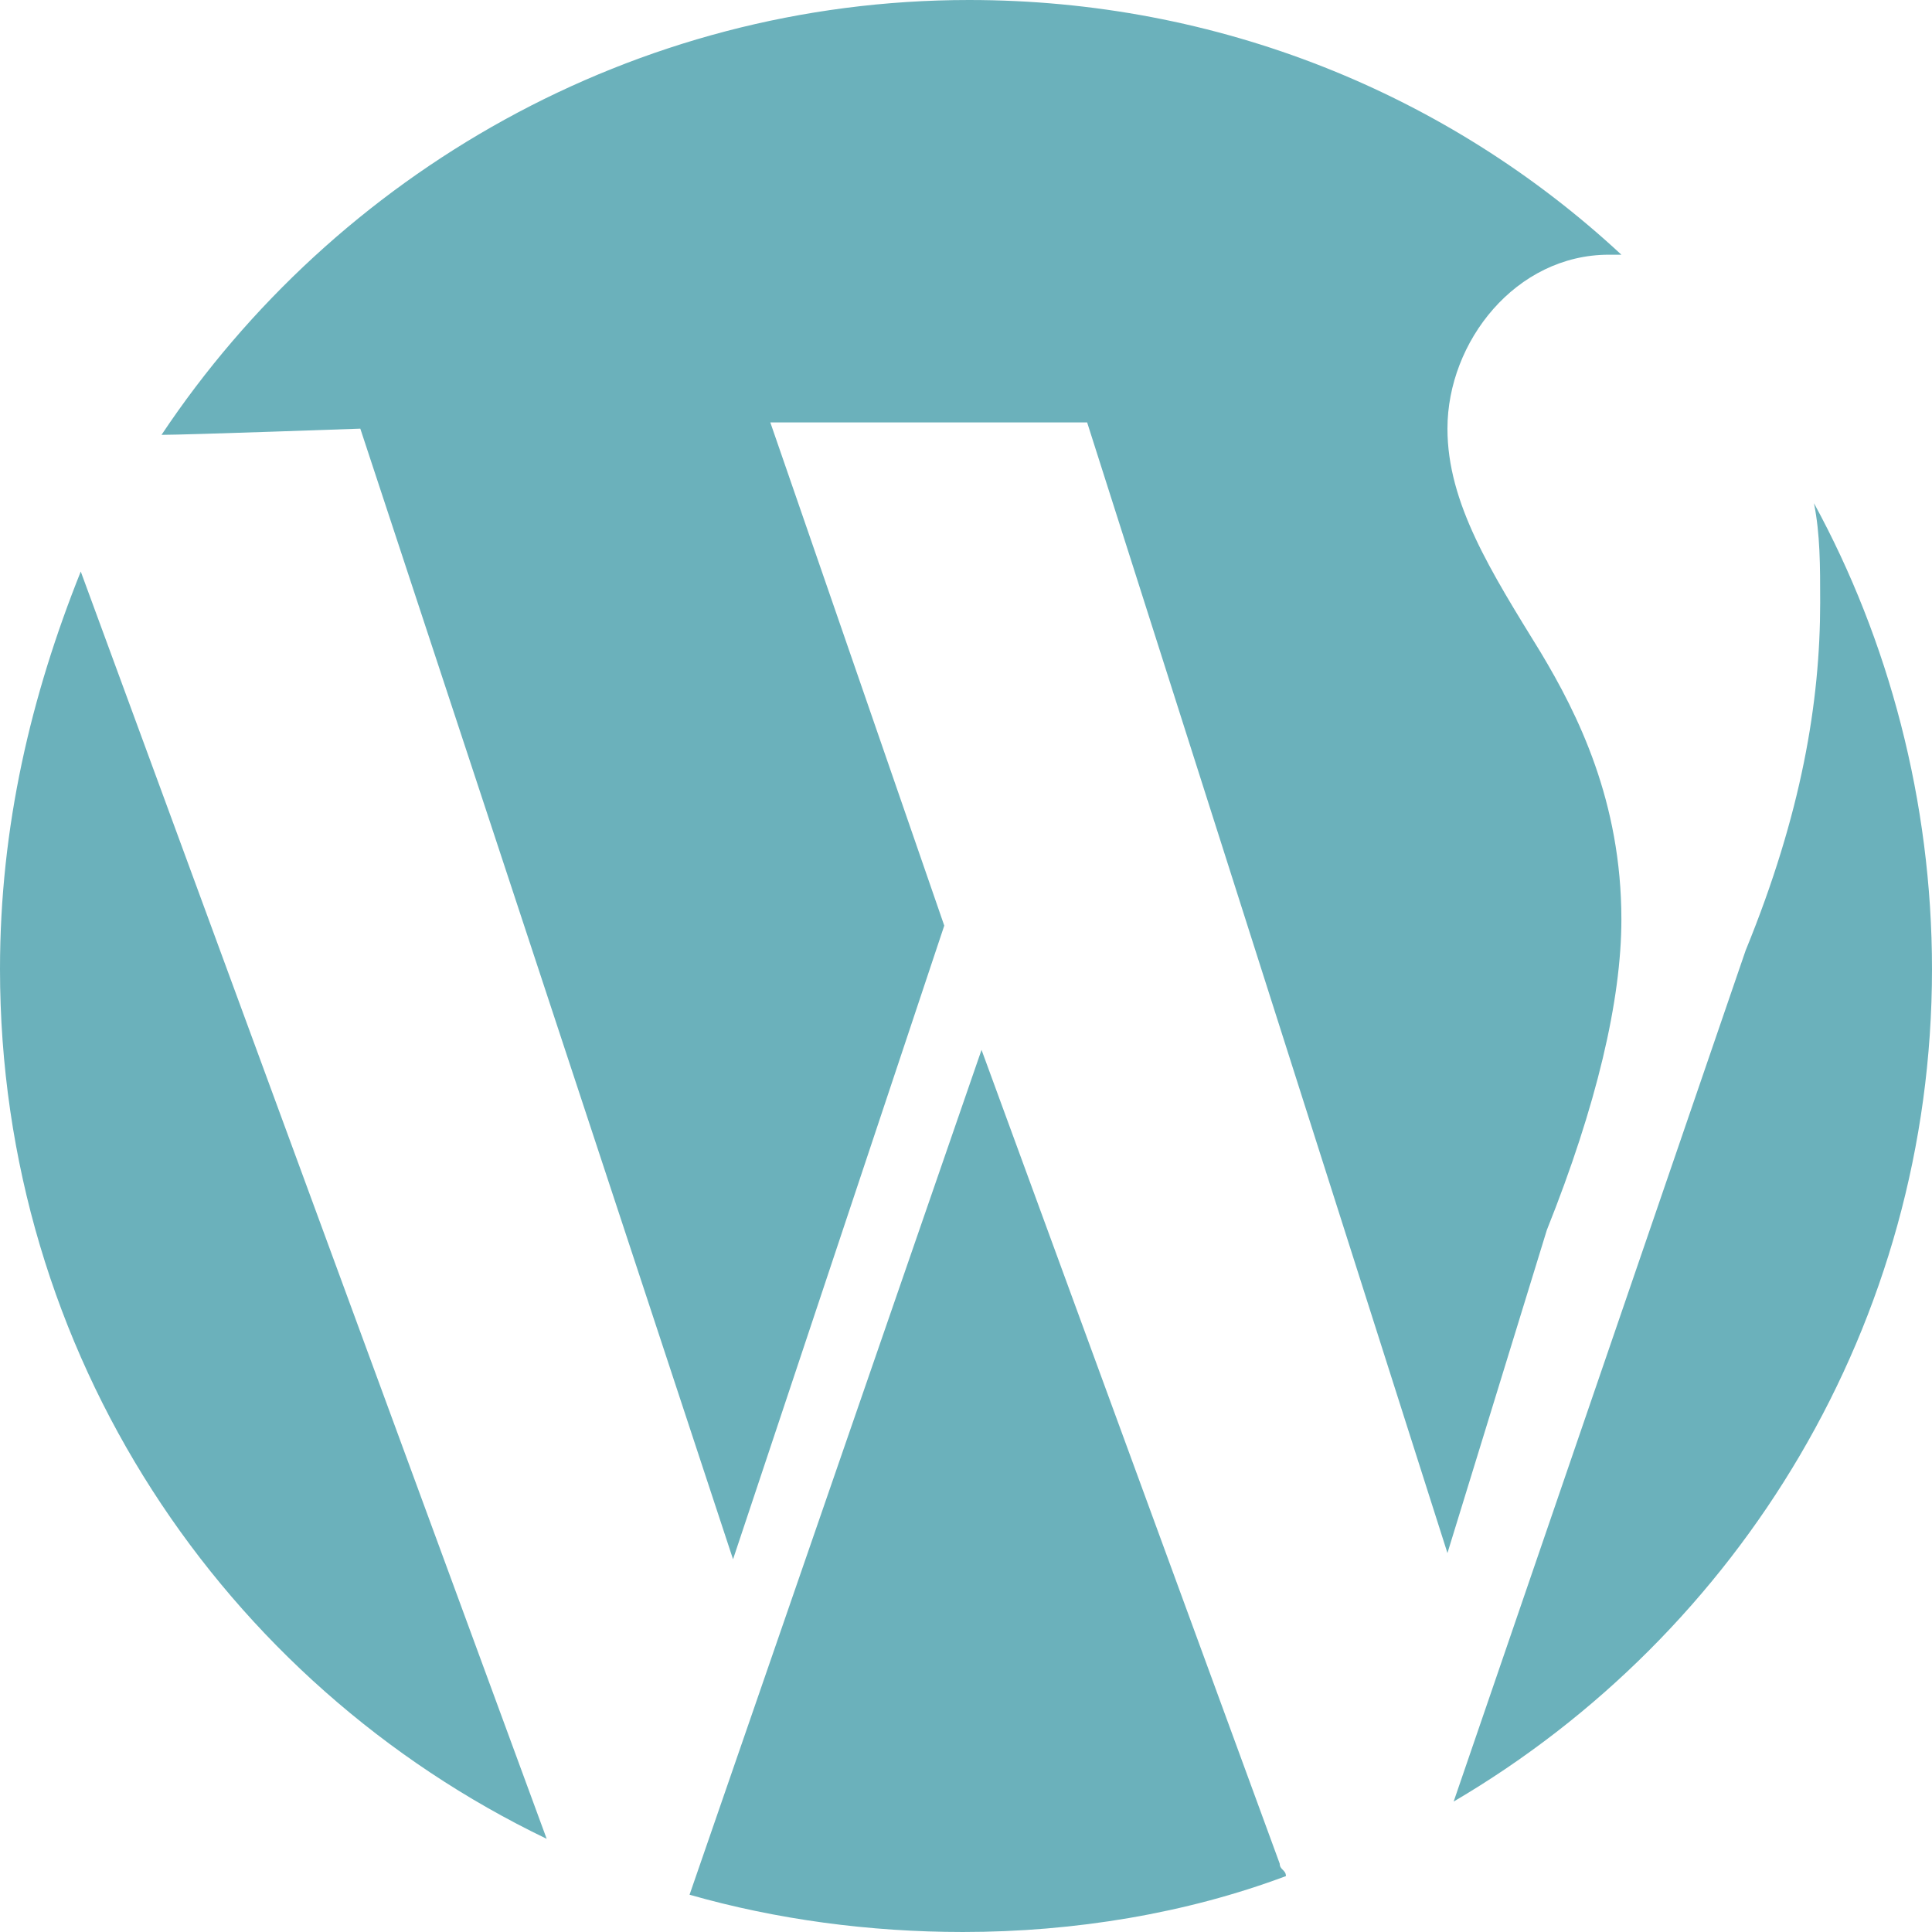 <?xml version="1.0" encoding="utf-8"?>
<!-- Generator: Adobe Illustrator 24.3.0, SVG Export Plug-In . SVG Version: 6.00 Build 0)  -->
<svg version="1.1" id="Capa_1" xmlns="http://www.w3.org/2000/svg" xmlns:xlink="http://www.w3.org/1999/xlink" x="0px" y="0px"
	 viewBox="0 0 31.1 31.1" style="enable-background:new 0 0 31.1 31.1;" xml:space="preserve">
<style type="text/css">
	.st0{fill:#6BB1BB;}
</style>
<g>
	<path class="st0" d="M0,15.6c0,6.2,3.6,11.5,8.8,14L1.3,9.2C0.5,11.2,0,13.3,0,15.6z M26.1,14.8c0-1.9-0.7-3.3-1.3-4.3
		c-0.8-1.3-1.5-2.4-1.5-3.6c0-1.4,1.1-2.8,2.6-2.8c0.1,0,0.1,0,0.2,0C23.3,1.5,19.6,0,15.6,0c-5.4,0-10.2,2.8-13,7
		c0.4,0,3.2-0.1,3.2-0.1l6,18.2l3.4-10.2l-2.8-8.1h5.1L23.3,25l1.6-5.2C25.7,17.8,26.1,16.1,26.1,14.8z M15.8,16.9l-4.7,13.6
		c1.4,0.4,2.9,0.6,4.4,0.6c1.8,0,3.6-0.3,5.2-0.9c0-0.1-0.1-0.1-0.1-0.2L15.8,16.9z M29.2,8.1c0.1,0.5,0.1,1,0.1,1.6
		c0,1.6-0.3,3.4-1.2,5.6L23.4,29c4.6-2.7,7.7-7.7,7.7-13.4C31.1,12.9,30.4,10.3,29.2,8.1z"/>
</g>
</svg>
